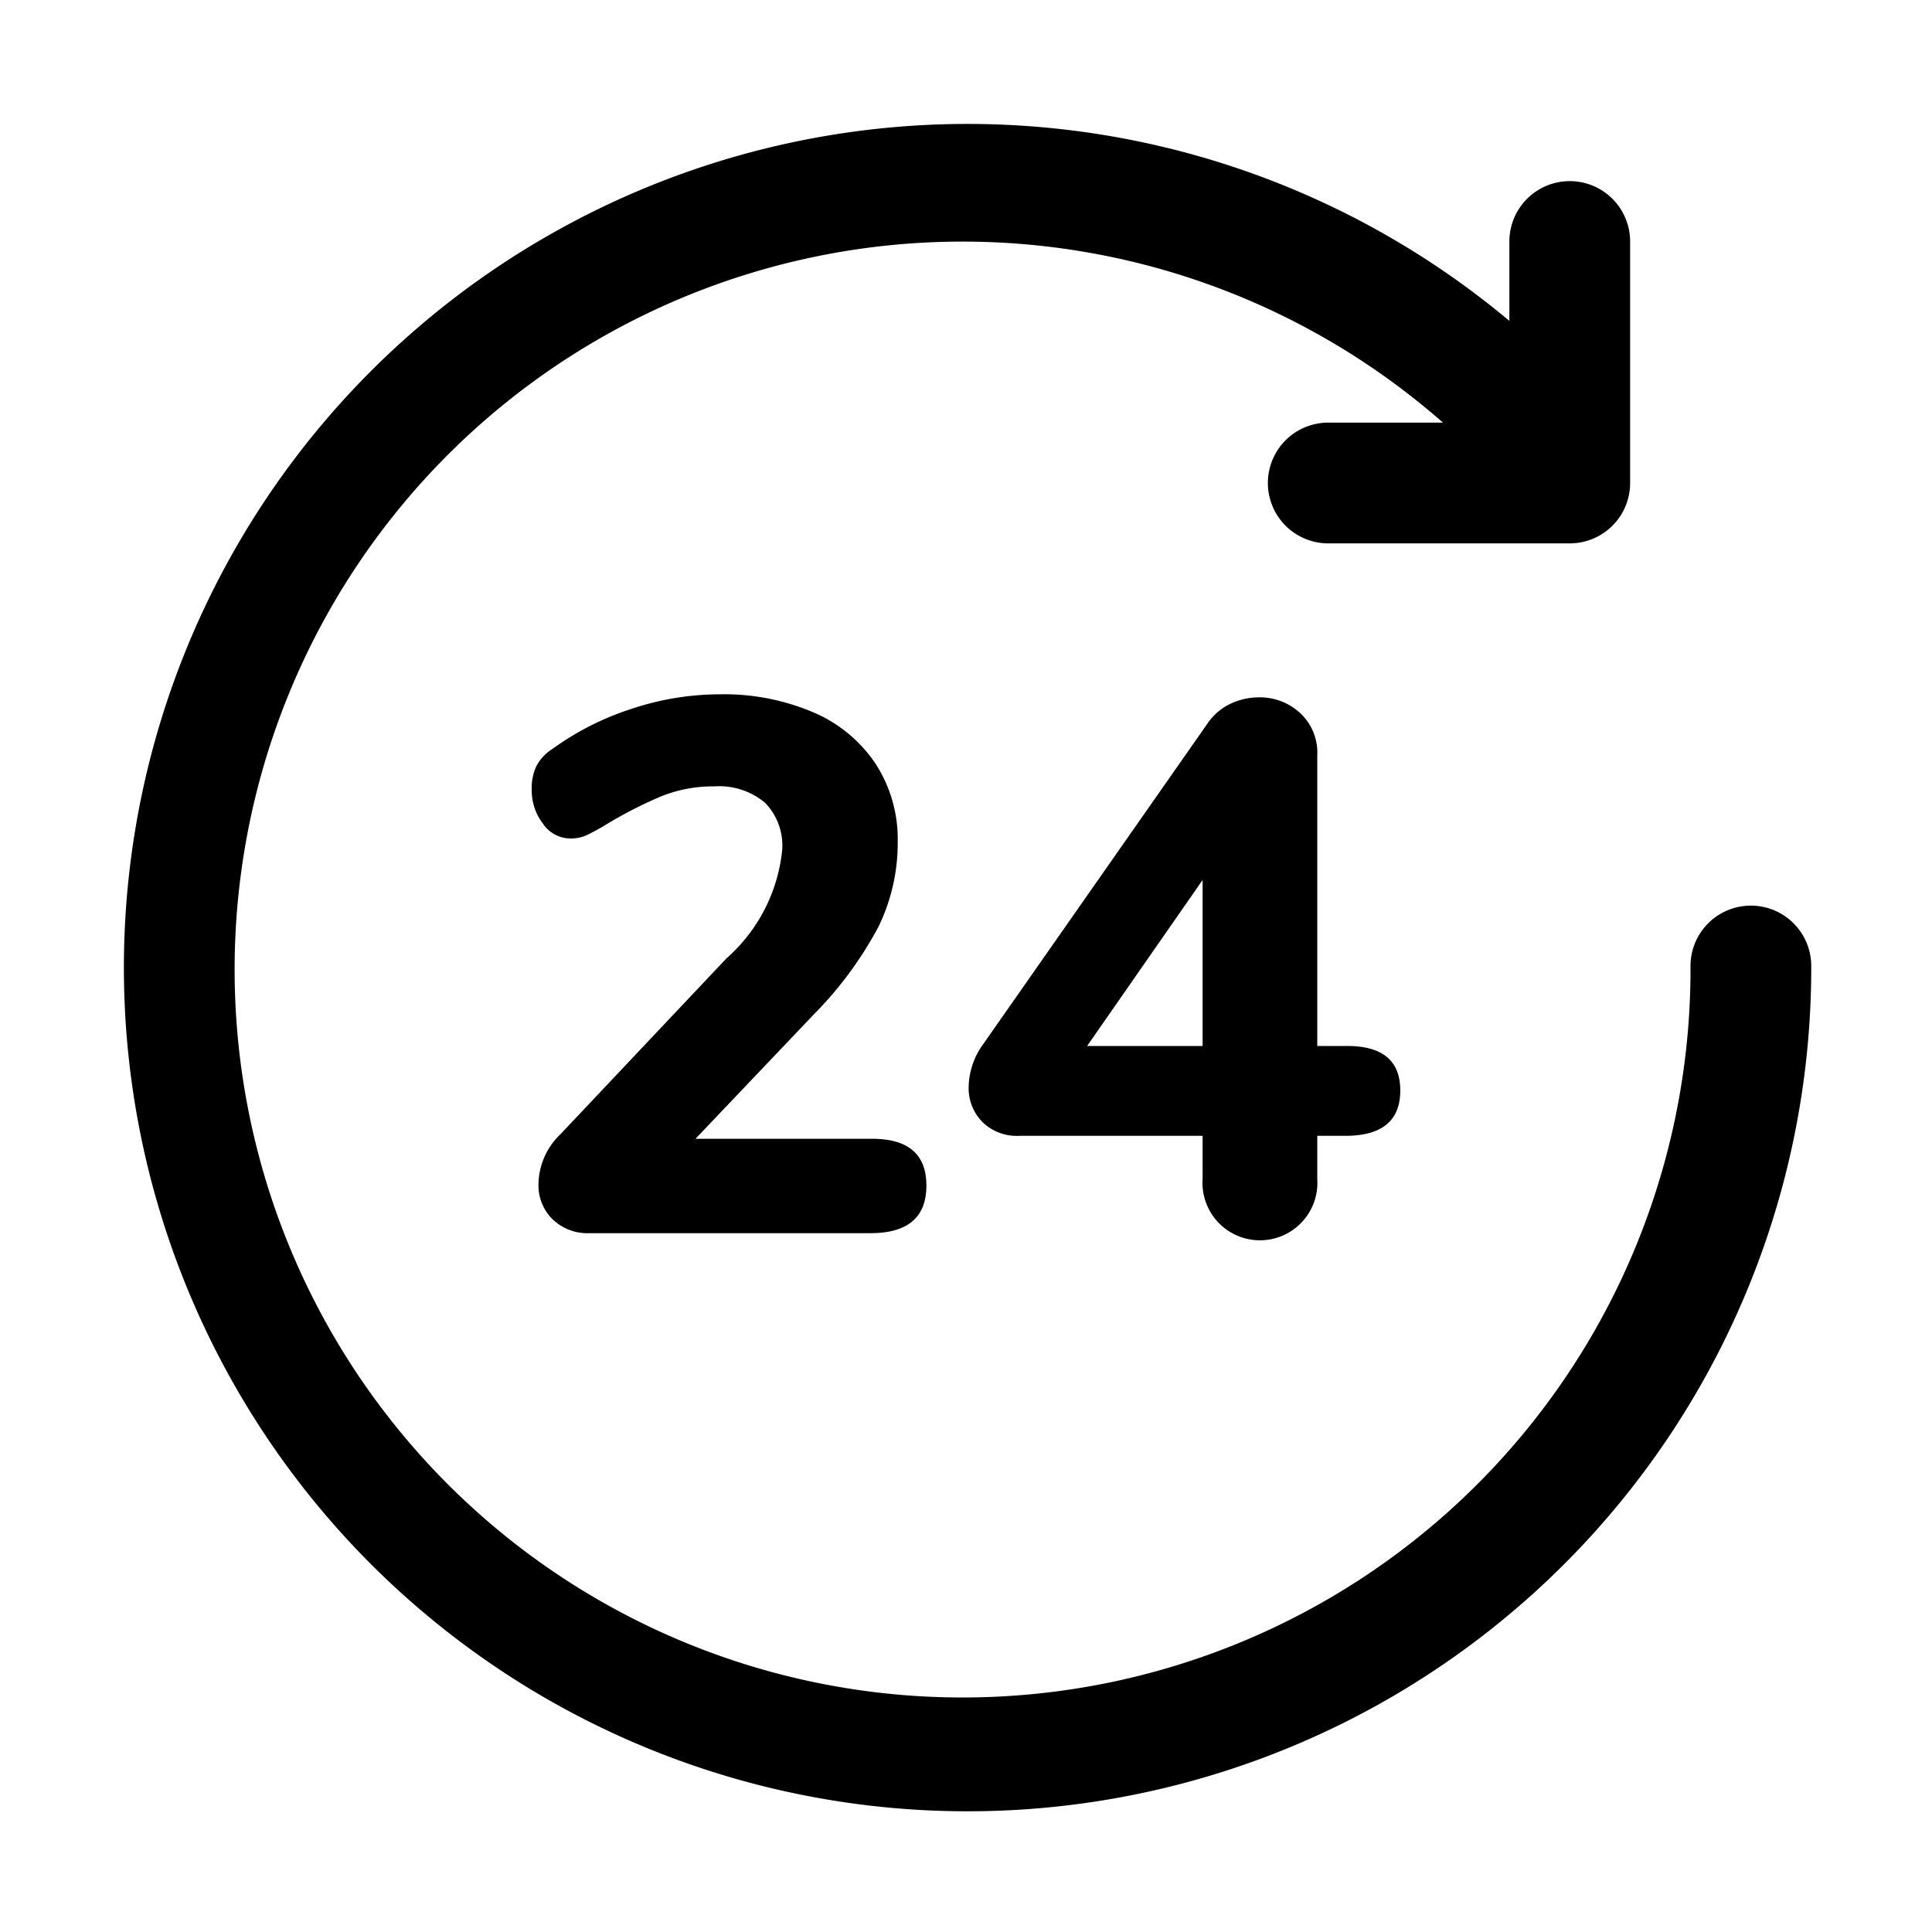 <svg height="512" viewBox="0 0 32 32" width="512" xmlns="http://www.w3.org/2000/svg"><g id="Layer_2" data-name="Layer 2"><path d="m9.282 18.787a1.166 1.166 0 0 0 -.363.825.787.787 0 0 0 .231.581.834.834 0 0 0 .619.232h4.65q.924 0 .925-.787t-.925-.776h-2.9l1.962-2.062a6.216 6.216 0 0 0 1.069-1.45 3.169 3.169 0 0 0 .319-1.412 2.293 2.293 0 0 0 -.363-1.282 2.34 2.34 0 0 0 -1.031-.856 3.773 3.773 0 0 0 -1.556-.3 4.636 4.636 0 0 0 -1.469.244 4.686 4.686 0 0 0 -1.294.656.78.78 0 0 0 -.268.281.843.843 0 0 0 -.081.394.907.907 0 0 0 .187.569.553.553 0 0 0 .45.244.653.653 0 0 0 .263-.05 3.547 3.547 0 0 0 .324-.176 7.06 7.06 0 0 1 .925-.474 2.294 2.294 0 0 1 .875-.163 1.185 1.185 0 0 1 .838.269 1.015 1.015 0 0 1 .287.781 2.76 2.76 0 0 1 -.925 1.8z"/><path d="m20.181 20.25a.952.952 0 0 0 1.637-.725v-.712h.463q.912 0 .912-.751t-.912-.737h-.463v-4.812a.894.894 0 0 0 -.287-.706.983.983 0 0 0 -.675-.257 1.11 1.11 0 0 0 -.475.106.959.959 0 0 0 -.375.319l-3.725 5.325a1.241 1.241 0 0 0 -.237.7.8.8 0 0 0 .225.581.812.812 0 0 0 .612.232h3.038v.712a.954.954 0 0 0 .262.725zm-2.175-2.925 1.913-2.75v2.75z"/><path d="m29 15a1 1 0 0 0 -1 1 12.057 12.057 0 1 1 -4.1-9h-1.9a1 1 0 0 0 0 2h4a1 1 0 0 0 1-1v-4a1 1 0 0 0 -2 0v1.315a13.974 13.974 0 1 0 5 10.685 1 1 0 0 0 -1-1z"/></g></svg>
